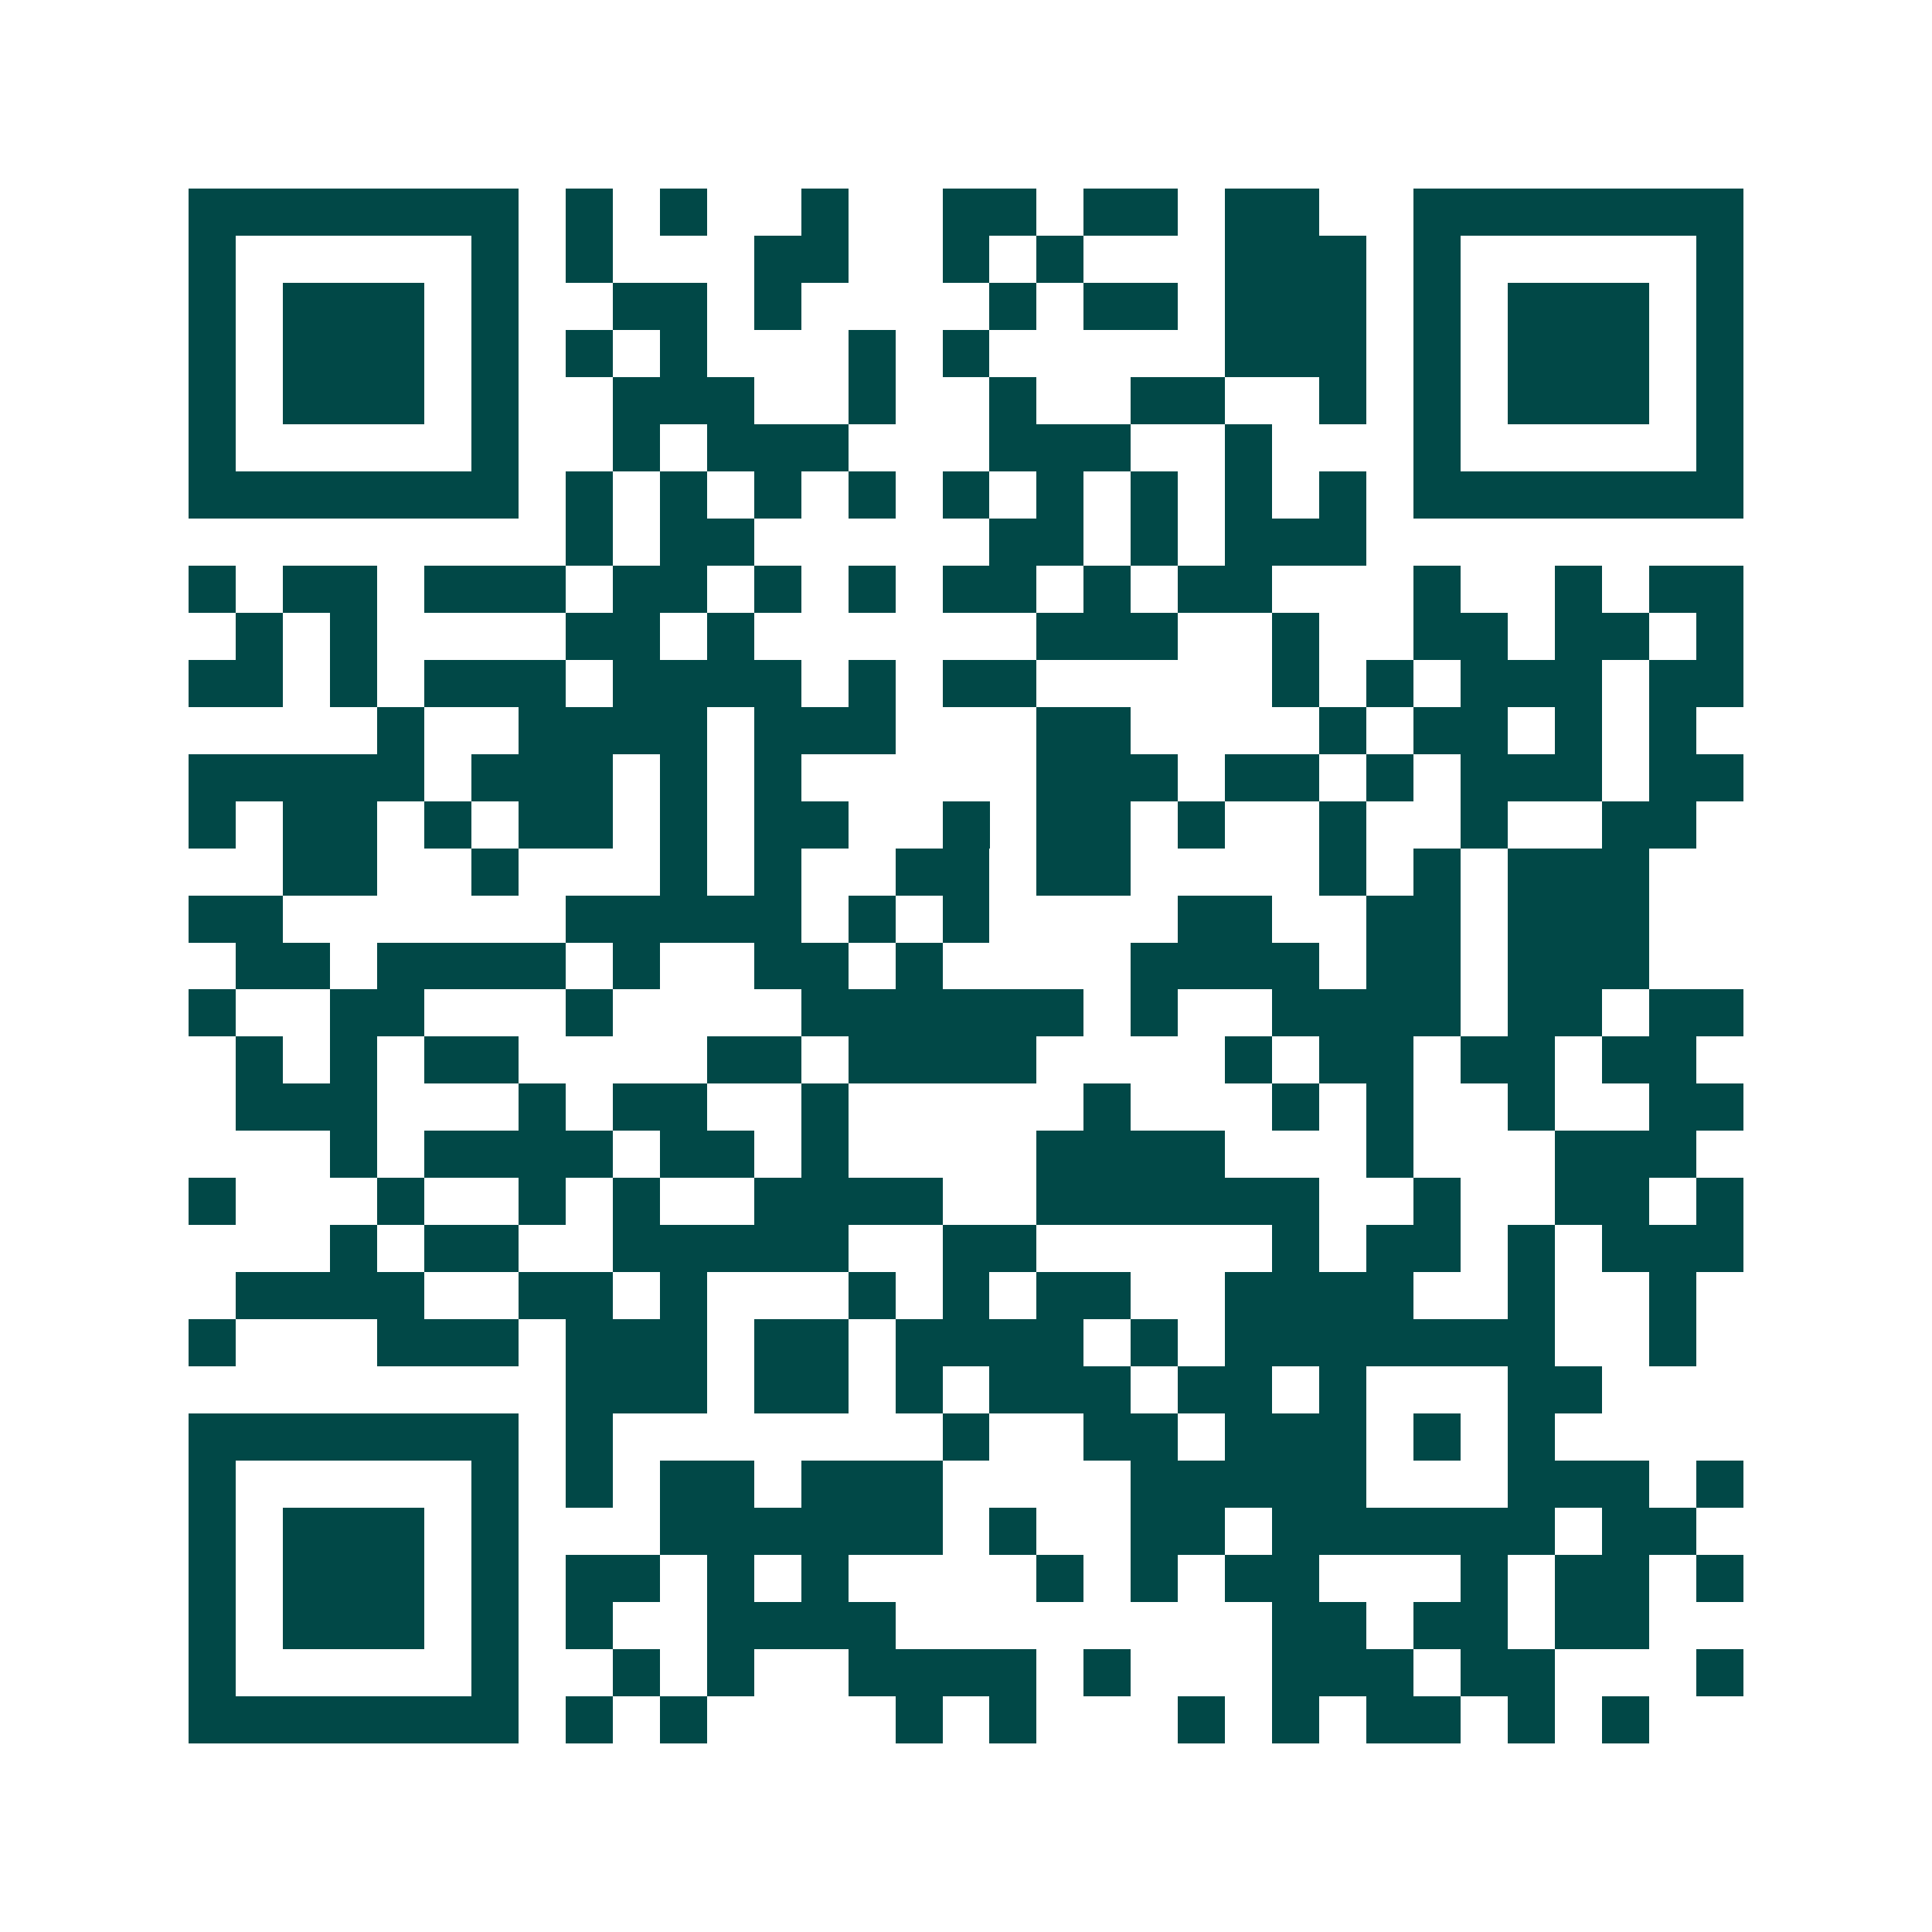 <svg xmlns="http://www.w3.org/2000/svg" width="200" height="200" viewBox="0 0 41 41" shape-rendering="crispEdges"><path fill="#ffffff" d="M0 0h41v41H0z"/><path stroke="#014847" d="M4 4.5h7m1 0h1m1 0h1m2 0h1m2 0h2m1 0h2m1 0h2m2 0h7M4 5.5h1m5 0h1m1 0h1m3 0h2m2 0h1m1 0h1m3 0h3m1 0h1m5 0h1M4 6.5h1m1 0h3m1 0h1m2 0h2m1 0h1m4 0h1m1 0h2m1 0h3m1 0h1m1 0h3m1 0h1M4 7.5h1m1 0h3m1 0h1m1 0h1m1 0h1m3 0h1m1 0h1m5 0h3m1 0h1m1 0h3m1 0h1M4 8.5h1m1 0h3m1 0h1m2 0h3m2 0h1m2 0h1m2 0h2m2 0h1m1 0h1m1 0h3m1 0h1M4 9.5h1m5 0h1m2 0h1m1 0h3m3 0h3m2 0h1m3 0h1m5 0h1M4 10.5h7m1 0h1m1 0h1m1 0h1m1 0h1m1 0h1m1 0h1m1 0h1m1 0h1m1 0h1m1 0h7M12 11.5h1m1 0h2m5 0h2m1 0h1m1 0h3M4 12.5h1m1 0h2m1 0h3m1 0h2m1 0h1m1 0h1m1 0h2m1 0h1m1 0h2m3 0h1m2 0h1m1 0h2M5 13.5h1m1 0h1m4 0h2m1 0h1m6 0h3m2 0h1m2 0h2m1 0h2m1 0h1M4 14.5h2m1 0h1m1 0h3m1 0h4m1 0h1m1 0h2m5 0h1m1 0h1m1 0h3m1 0h2M8 15.5h1m2 0h4m1 0h3m3 0h2m4 0h1m1 0h2m1 0h1m1 0h1M4 16.5h5m1 0h3m1 0h1m1 0h1m5 0h3m1 0h2m1 0h1m1 0h3m1 0h2M4 17.5h1m1 0h2m1 0h1m1 0h2m1 0h1m1 0h2m2 0h1m1 0h2m1 0h1m2 0h1m2 0h1m2 0h2M6 18.5h2m2 0h1m3 0h1m1 0h1m2 0h2m1 0h2m4 0h1m1 0h1m1 0h3M4 19.5h2m6 0h5m1 0h1m1 0h1m4 0h2m2 0h2m1 0h3M5 20.5h2m1 0h4m1 0h1m2 0h2m1 0h1m4 0h4m1 0h2m1 0h3M4 21.5h1m2 0h2m3 0h1m4 0h6m1 0h1m2 0h4m1 0h2m1 0h2M5 22.5h1m1 0h1m1 0h2m4 0h2m1 0h4m4 0h1m1 0h2m1 0h2m1 0h2M5 23.5h3m3 0h1m1 0h2m2 0h1m5 0h1m3 0h1m1 0h1m2 0h1m2 0h2M7 24.5h1m1 0h4m1 0h2m1 0h1m4 0h4m3 0h1m3 0h3M4 25.5h1m3 0h1m2 0h1m1 0h1m2 0h4m2 0h6m2 0h1m2 0h2m1 0h1M7 26.5h1m1 0h2m2 0h5m2 0h2m5 0h1m1 0h2m1 0h1m1 0h3M5 27.5h4m2 0h2m1 0h1m3 0h1m1 0h1m1 0h2m2 0h4m2 0h1m2 0h1M4 28.5h1m3 0h3m1 0h3m1 0h2m1 0h4m1 0h1m1 0h7m2 0h1M12 29.5h3m1 0h2m1 0h1m1 0h3m1 0h2m1 0h1m3 0h2M4 30.5h7m1 0h1m7 0h1m2 0h2m1 0h3m1 0h1m1 0h1M4 31.5h1m5 0h1m1 0h1m1 0h2m1 0h3m4 0h5m3 0h3m1 0h1M4 32.5h1m1 0h3m1 0h1m3 0h6m1 0h1m2 0h2m1 0h6m1 0h2M4 33.5h1m1 0h3m1 0h1m1 0h2m1 0h1m1 0h1m4 0h1m1 0h1m1 0h2m3 0h1m1 0h2m1 0h1M4 34.5h1m1 0h3m1 0h1m1 0h1m2 0h4m8 0h2m1 0h2m1 0h2M4 35.5h1m5 0h1m2 0h1m1 0h1m2 0h4m1 0h1m3 0h3m1 0h2m3 0h1M4 36.5h7m1 0h1m1 0h1m4 0h1m1 0h1m3 0h1m1 0h1m1 0h2m1 0h1m1 0h1"/></svg>
